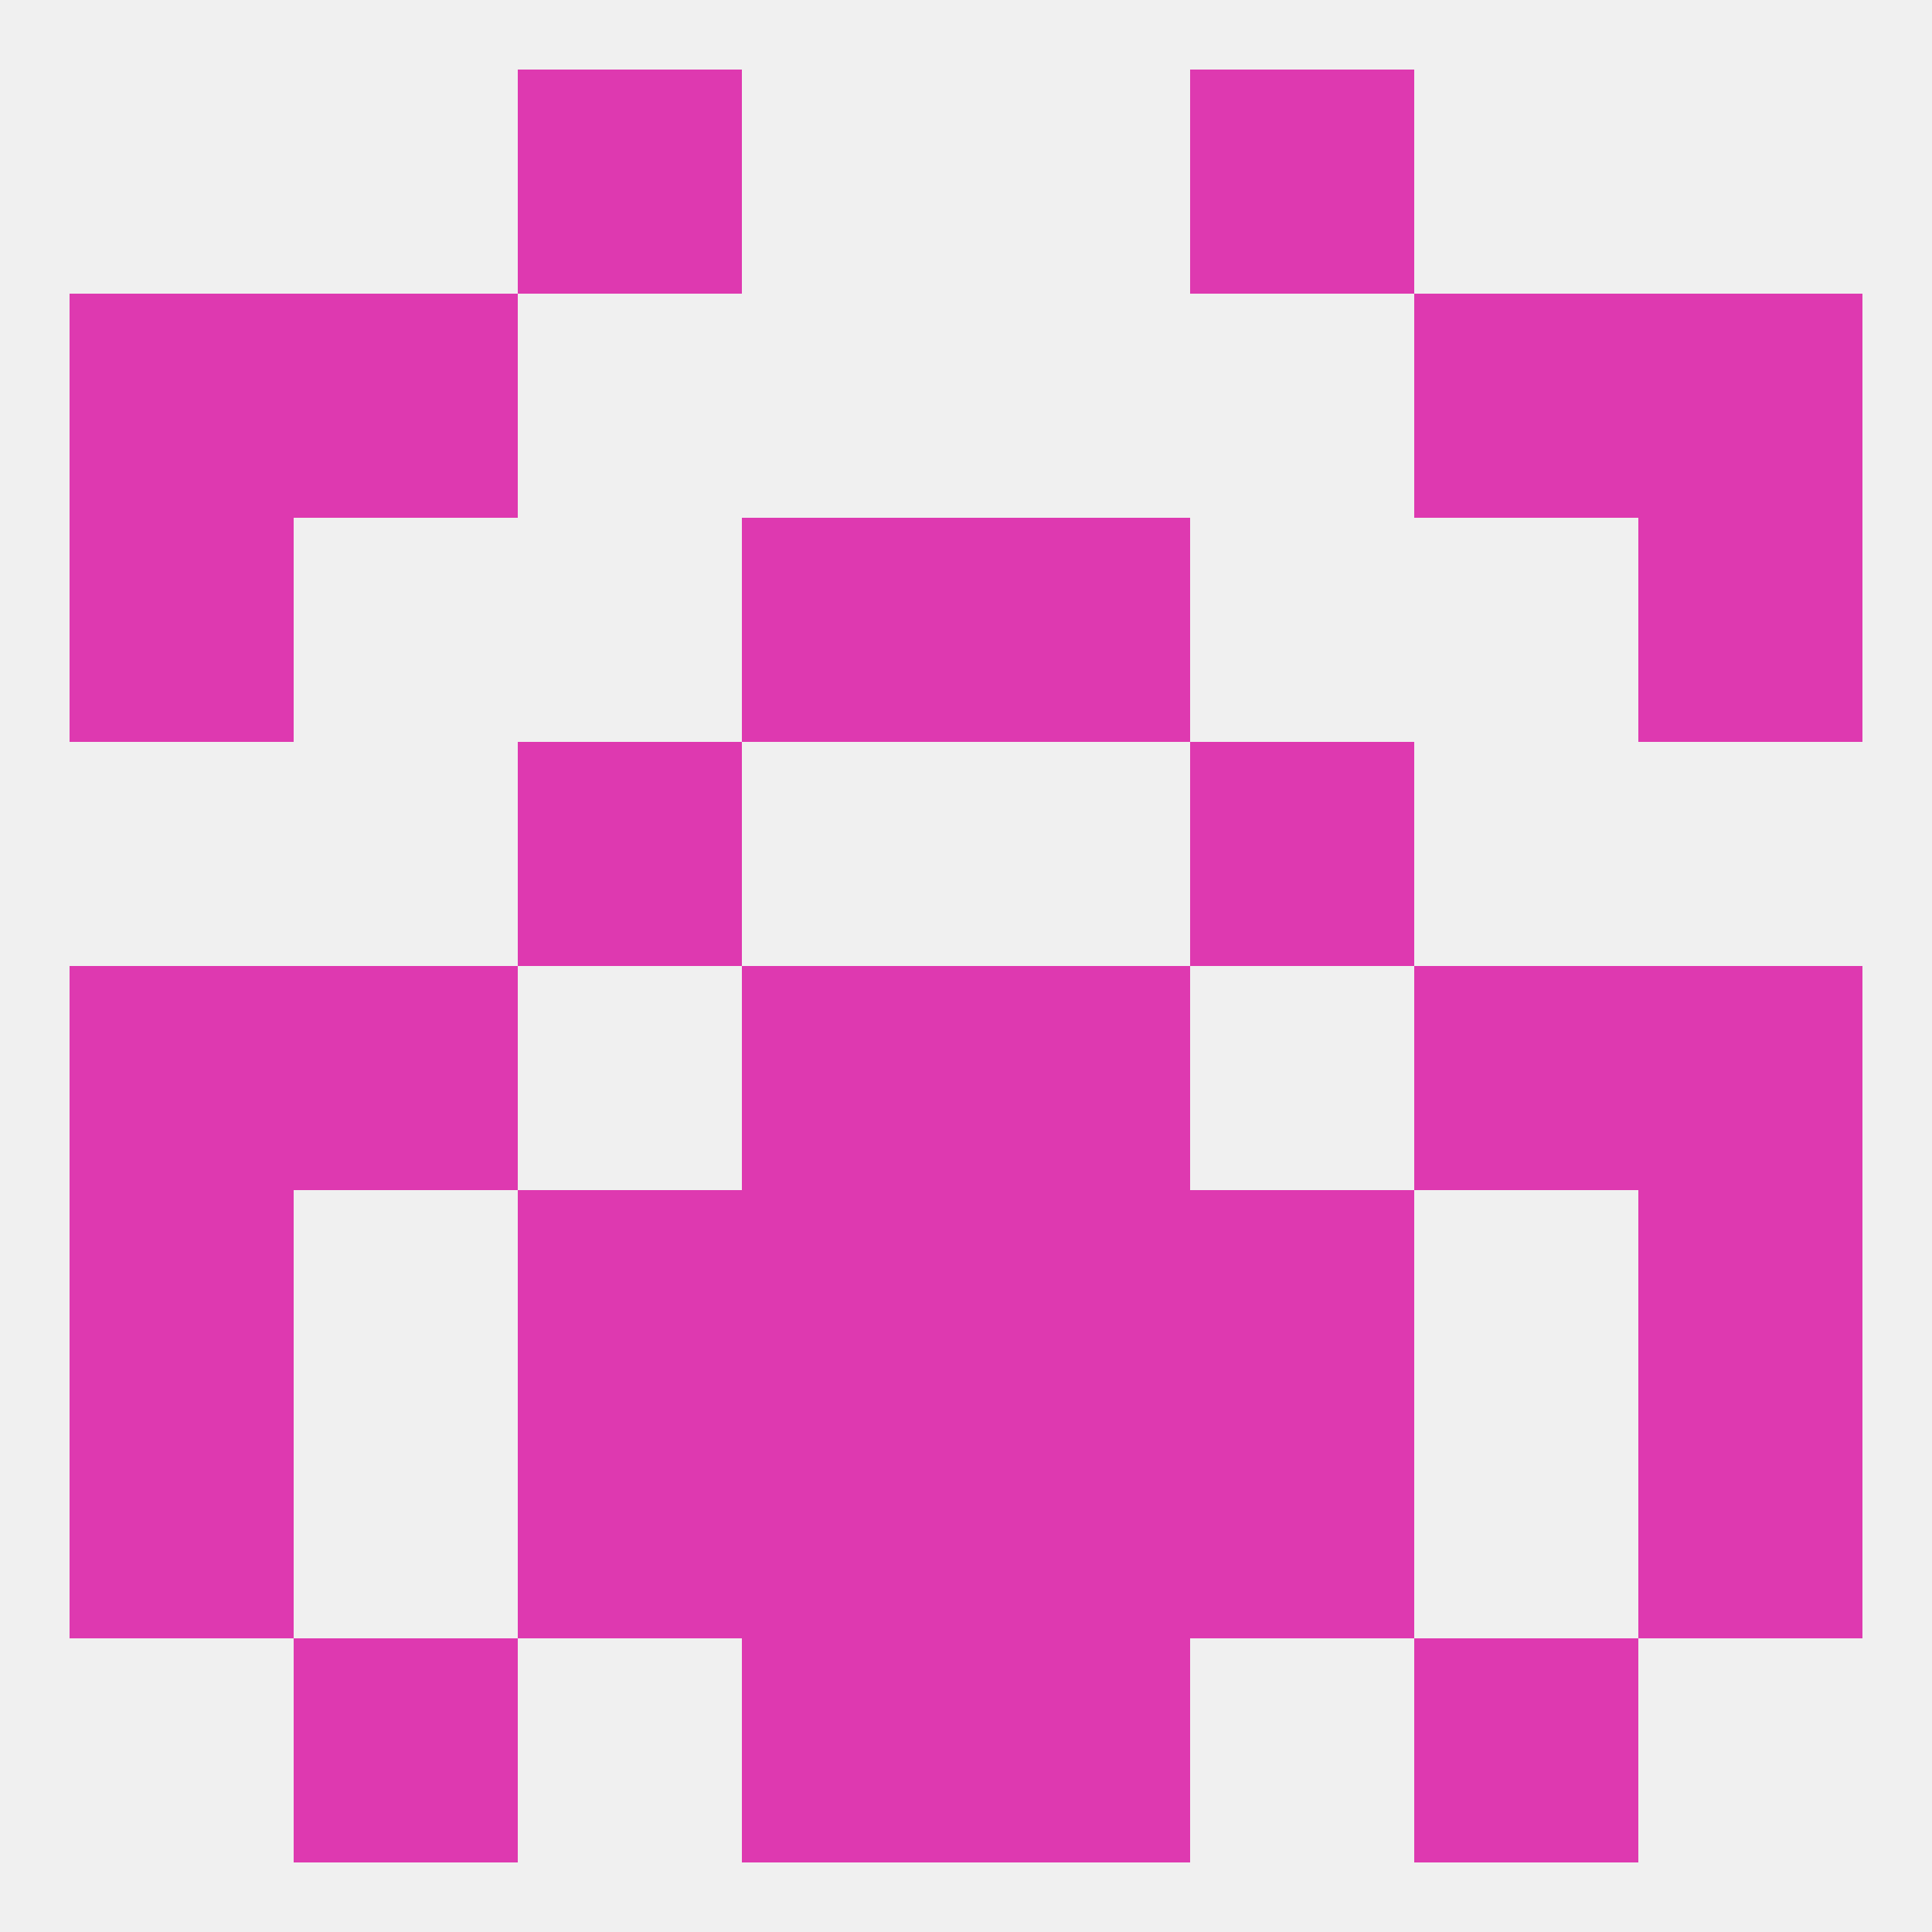 
<!--   <?xml version="1.0"?> -->
<svg version="1.1" baseprofile="full" xmlns="http://www.w3.org/2000/svg" xmlns:xlink="http://www.w3.org/1999/xlink" xmlns:ev="http://www.w3.org/2001/xml-events" width="250" height="250" viewBox="0 0 250 250" >
	<rect width="100%" height="100%" fill="rgba(240,240,240,255)"/>

	<rect x="38" y="38" width="29" height="29" fill="rgba(222,57,176,255)"/>
	<rect x="183" y="38" width="29" height="29" fill="rgba(222,57,176,255)"/>
	<rect x="9" y="38" width="29" height="29" fill="rgba(222,57,176,255)"/>
	<rect x="212" y="38" width="29" height="29" fill="rgba(222,57,176,255)"/>
	<rect x="67" y="96" width="29" height="29" fill="rgba(222,57,176,255)"/>
	<rect x="154" y="96" width="29" height="29" fill="rgba(222,57,176,255)"/>
	<rect x="38" y="125" width="29" height="29" fill="rgba(222,57,176,255)"/>
	<rect x="183" y="125" width="29" height="29" fill="rgba(222,57,176,255)"/>
	<rect x="96" y="125" width="29" height="29" fill="rgba(222,57,176,255)"/>
	<rect x="125" y="125" width="29" height="29" fill="rgba(222,57,176,255)"/>
	<rect x="9" y="125" width="29" height="29" fill="rgba(222,57,176,255)"/>
	<rect x="212" y="125" width="29" height="29" fill="rgba(222,57,176,255)"/>
	<rect x="9" y="154" width="29" height="29" fill="rgba(222,57,176,255)"/>
	<rect x="212" y="154" width="29" height="29" fill="rgba(222,57,176,255)"/>
	<rect x="67" y="154" width="29" height="29" fill="rgba(222,57,176,255)"/>
	<rect x="154" y="154" width="29" height="29" fill="rgba(222,57,176,255)"/>
	<rect x="96" y="154" width="29" height="29" fill="rgba(222,57,176,255)"/>
	<rect x="125" y="154" width="29" height="29" fill="rgba(222,57,176,255)"/>
	<rect x="96" y="183" width="29" height="29" fill="rgba(222,57,176,255)"/>
	<rect x="125" y="183" width="29" height="29" fill="rgba(222,57,176,255)"/>
	<rect x="9" y="183" width="29" height="29" fill="rgba(222,57,176,255)"/>
	<rect x="212" y="183" width="29" height="29" fill="rgba(222,57,176,255)"/>
	<rect x="67" y="183" width="29" height="29" fill="rgba(222,57,176,255)"/>
	<rect x="154" y="183" width="29" height="29" fill="rgba(222,57,176,255)"/>
	<rect x="96" y="212" width="29" height="29" fill="rgba(222,57,176,255)"/>
	<rect x="125" y="212" width="29" height="29" fill="rgba(222,57,176,255)"/>
	<rect x="38" y="212" width="29" height="29" fill="rgba(222,57,176,255)"/>
	<rect x="183" y="212" width="29" height="29" fill="rgba(222,57,176,255)"/>
	<rect x="67" y="9" width="29" height="29" fill="rgba(222,57,176,255)"/>
	<rect x="154" y="9" width="29" height="29" fill="rgba(222,57,176,255)"/>
	<rect x="9" y="67" width="29" height="29" fill="rgba(222,57,176,255)"/>
	<rect x="212" y="67" width="29" height="29" fill="rgba(222,57,176,255)"/>
	<rect x="96" y="67" width="29" height="29" fill="rgba(222,57,176,255)"/>
	<rect x="125" y="67" width="29" height="29" fill="rgba(222,57,176,255)"/>
</svg>